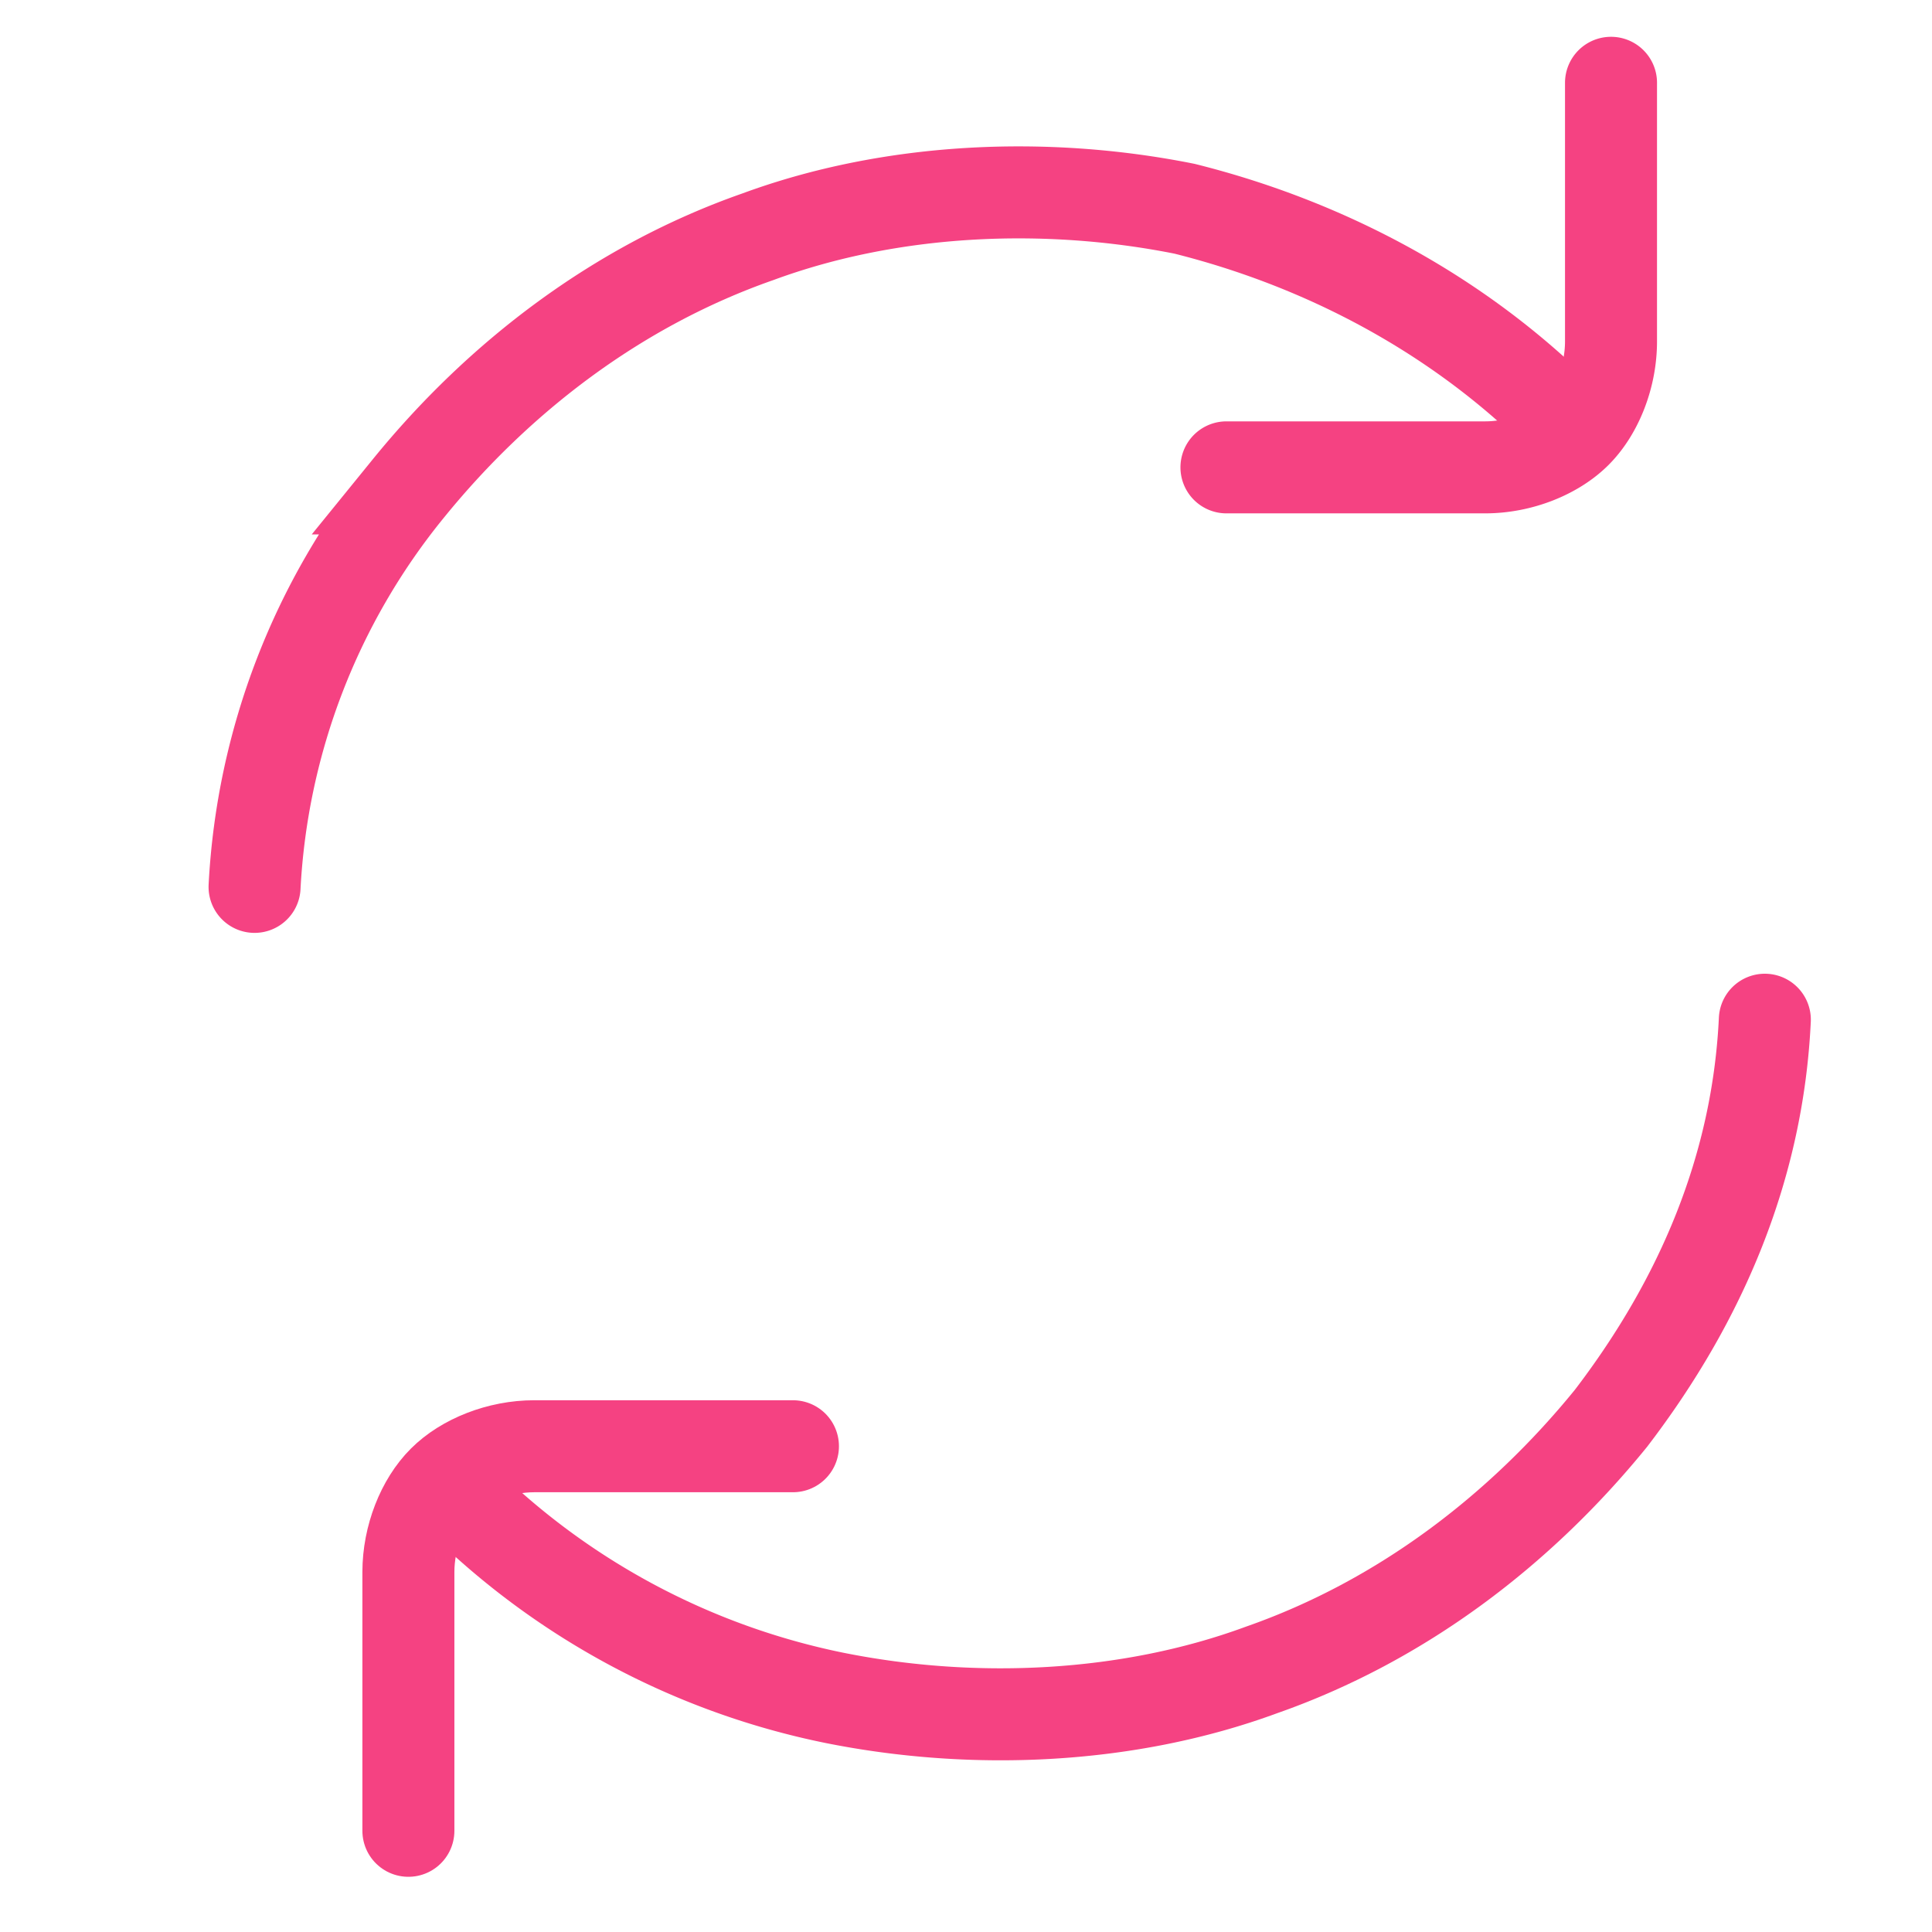 <svg width="21" height="21" viewBox="0 0 21 21" fill="none" xmlns="http://www.w3.org/2000/svg">
    <path d="M16.98 4.549c-1.14-1.14-2.585-1.9-4.105-2.28-1.52-.304-3.192-.228-4.636.304-1.52.532-2.812 1.52-3.8 2.736A7.462 7.462 0 0 0 2.767 9.64" stroke="#f54282" stroke-miterlimit="10" stroke-linecap="round"/>
    <path d="M13.331 5.08h2.812c.38 0 .76-.152.988-.38.228-.228.38-.608.38-.988V.9M4.971 16.252a8.065 8.065 0 0 0 4.104 2.204c1.52.304 3.192.228 4.636-.304 1.52-.532 2.812-1.52 3.8-2.736.988-1.292 1.596-2.736 1.672-4.332" stroke="#f54282" stroke-miterlimit="10" stroke-linecap="round"/>
    <path d="M8.619 15.72H5.807c-.38 0-.76.152-.988.38-.228.228-.38.608-.38.988V19.9" stroke="#f54282" stroke-miterlimit="10" stroke-linecap="round"/>
</svg>
